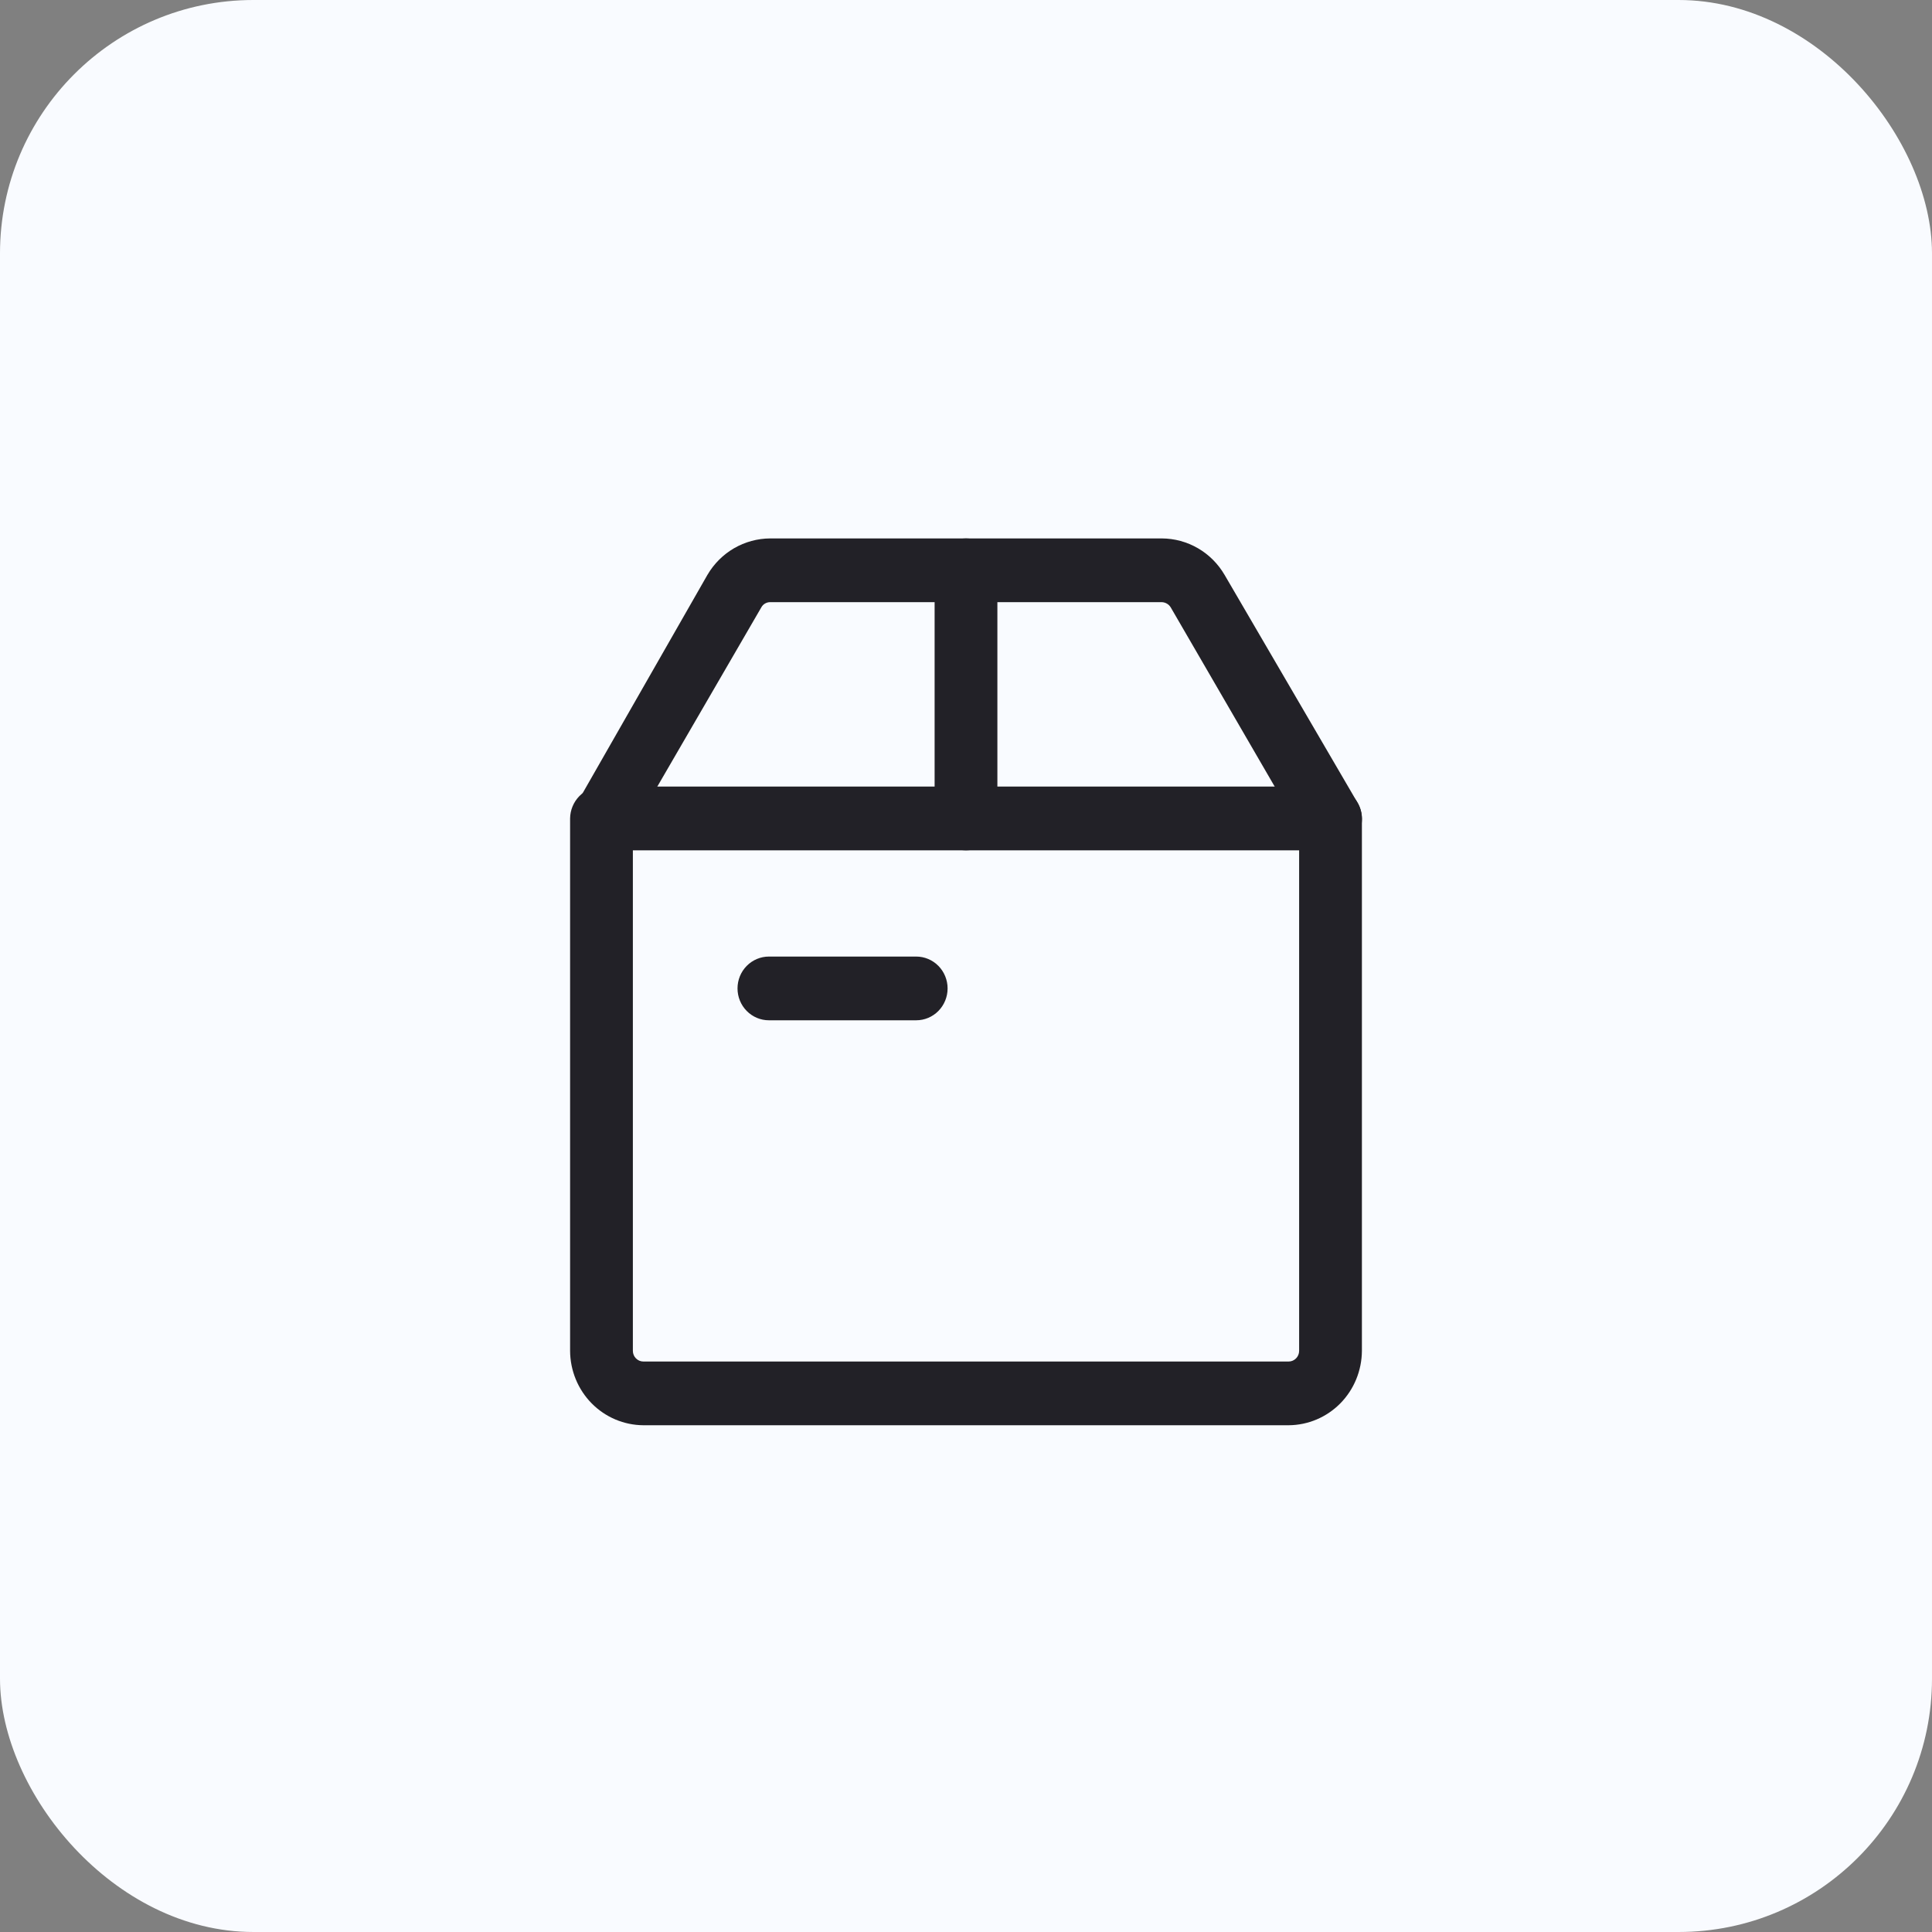 <?xml version="1.0" encoding="UTF-8"?> <svg xmlns="http://www.w3.org/2000/svg" width="61" height="61" viewBox="0 0 61 61" fill="none"><rect x="0" y="0" width="61" height="61" fill="#808080" stroke="none"/> <rect width="61" height="61" rx="8" fill="#F9FBFF"></rect> <path d="M40.688 45H20.312C19.7 44.996 19.114 44.748 18.681 44.309C18.248 43.869 18.003 43.274 18 42.652V25.841C18.003 25.576 18.109 25.322 18.294 25.134C18.479 24.946 18.729 24.839 18.991 24.835H42.009C42.271 24.839 42.521 24.946 42.706 25.134C42.891 25.322 42.997 25.576 43 25.841V42.652C42.996 43.274 42.752 43.869 42.319 44.309C41.886 44.748 41.3 44.996 40.688 45V45ZM19.982 26.848V42.652C19.982 42.741 20.017 42.826 20.079 42.889C20.141 42.952 20.225 42.988 20.312 42.988H40.688C40.775 42.988 40.859 42.952 40.921 42.889C40.983 42.826 41.018 42.741 41.018 42.652V26.848H19.982Z" fill="#222127"></path> <path d="M42.009 26.848C41.84 26.853 41.671 26.813 41.521 26.733C41.371 26.654 41.243 26.536 41.15 26.392L36.962 19.174C36.932 19.126 36.891 19.086 36.842 19.058C36.794 19.03 36.74 19.015 36.684 19.012H24.316C24.26 19.012 24.205 19.027 24.156 19.055C24.107 19.083 24.067 19.124 24.039 19.174L19.85 26.392C19.716 26.61 19.505 26.769 19.259 26.837C19.014 26.904 18.753 26.874 18.529 26.754C18.31 26.62 18.152 26.404 18.088 26.154C18.024 25.903 18.059 25.637 18.185 25.412L22.334 18.154C22.538 17.804 22.828 17.513 23.175 17.311C23.523 17.109 23.916 17.002 24.316 17H36.684C37.085 17.002 37.478 17.109 37.825 17.311C38.173 17.513 38.462 17.804 38.666 18.154L42.855 25.332C42.947 25.483 42.998 25.657 43.002 25.835C43.005 26.013 42.961 26.189 42.875 26.344C42.788 26.499 42.662 26.628 42.51 26.716C42.358 26.805 42.185 26.85 42.009 26.848V26.848Z" fill="#222127"></path> <path d="M30.5 26.848C30.237 26.848 29.985 26.742 29.799 26.553C29.613 26.364 29.509 26.108 29.509 25.841V18.006C29.509 17.739 29.613 17.483 29.799 17.295C29.985 17.106 30.237 17 30.5 17C30.763 17 31.015 17.106 31.201 17.295C31.386 17.483 31.491 17.739 31.491 18.006V25.841C31.491 26.108 31.386 26.364 31.201 26.553C31.015 26.742 30.763 26.848 30.5 26.848V26.848Z" fill="#222127"></path> <path d="M28.928 32.214H24.277C24.014 32.214 23.762 32.108 23.576 31.919C23.39 31.731 23.286 31.475 23.286 31.208C23.286 30.941 23.39 30.685 23.576 30.497C23.762 30.308 24.014 30.202 24.277 30.202H28.928C29.191 30.202 29.443 30.308 29.629 30.497C29.814 30.685 29.919 30.941 29.919 31.208C29.919 31.475 29.814 31.731 29.629 31.919C29.443 32.108 29.191 32.214 28.928 32.214Z" fill="#222127"></path> </svg> 